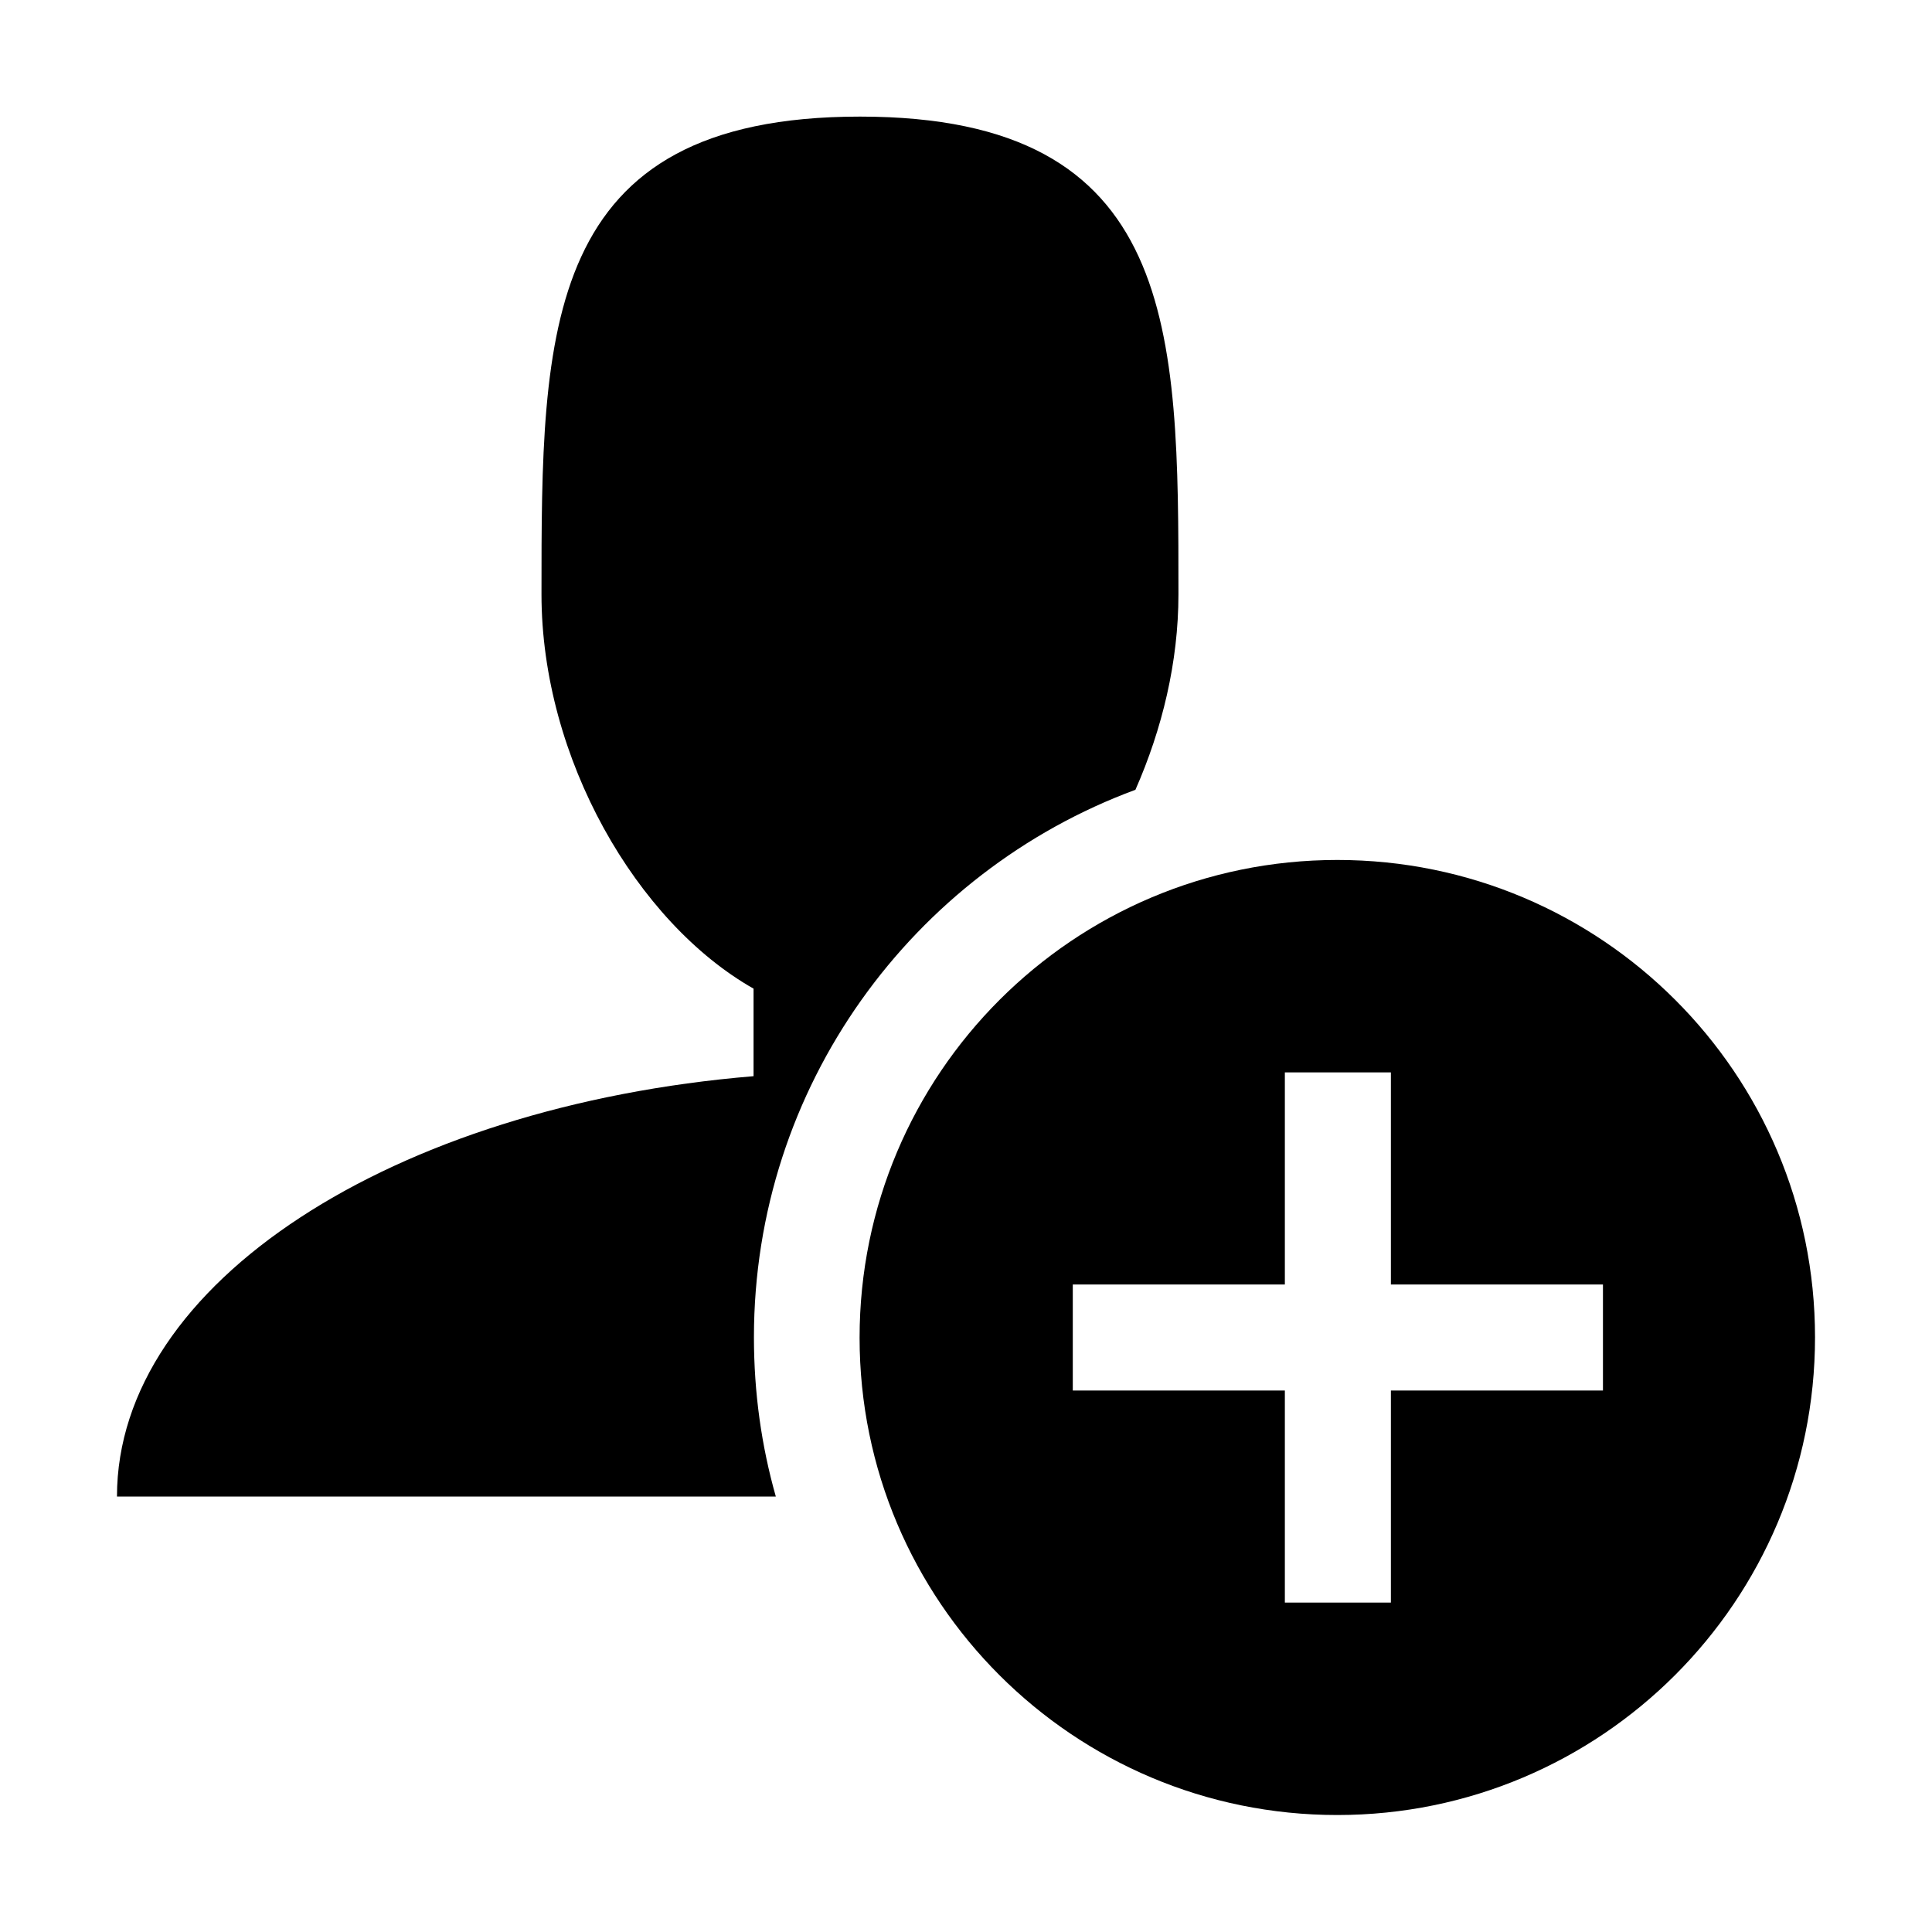 <?xml version="1.0" encoding="utf-8"?>
<!-- Generator: Adobe Illustrator 22.1.0, SVG Export Plug-In . SVG Version: 6.00 Build 0)  -->
<svg version="1.1" id="Layer_1" xmlns="http://www.w3.org/2000/svg" xmlns:xlink="http://www.w3.org/1999/xlink" x="0px" y="0px"
	 viewBox="0 0 512 512" style="enable-background:new 0 0 512 512;" xml:space="preserve">
<g>
	<path d="M199.8,354.4c0-66.5,42.1-123.3,101.1-145.1c7.1-16.1,11.4-33.9,11.4-51.8c0-69.9,0-126.6-84.4-126.6
		s-84.4,56.7-84.4,126.6c0,43.5,25.3,87,56.2,104.5v23.2C104.3,293.1,31,340,31,396.6h174.6C201.8,383.2,199.8,369.1,199.8,354.4z"
		/>
	<path d="M354.4,227.9c-69.9,0-126.6,56.7-126.6,126.6S284.5,481,354.4,481S481,424.3,481,354.4S424.3,227.9,354.4,227.9z
		 M424.8,368.5h-56.2v56.2h-28.1v-56.2h-56.2v-28.1h56.2v-56.2h28.1v56.2h56.2V368.5z"/>
</g>
</svg>
